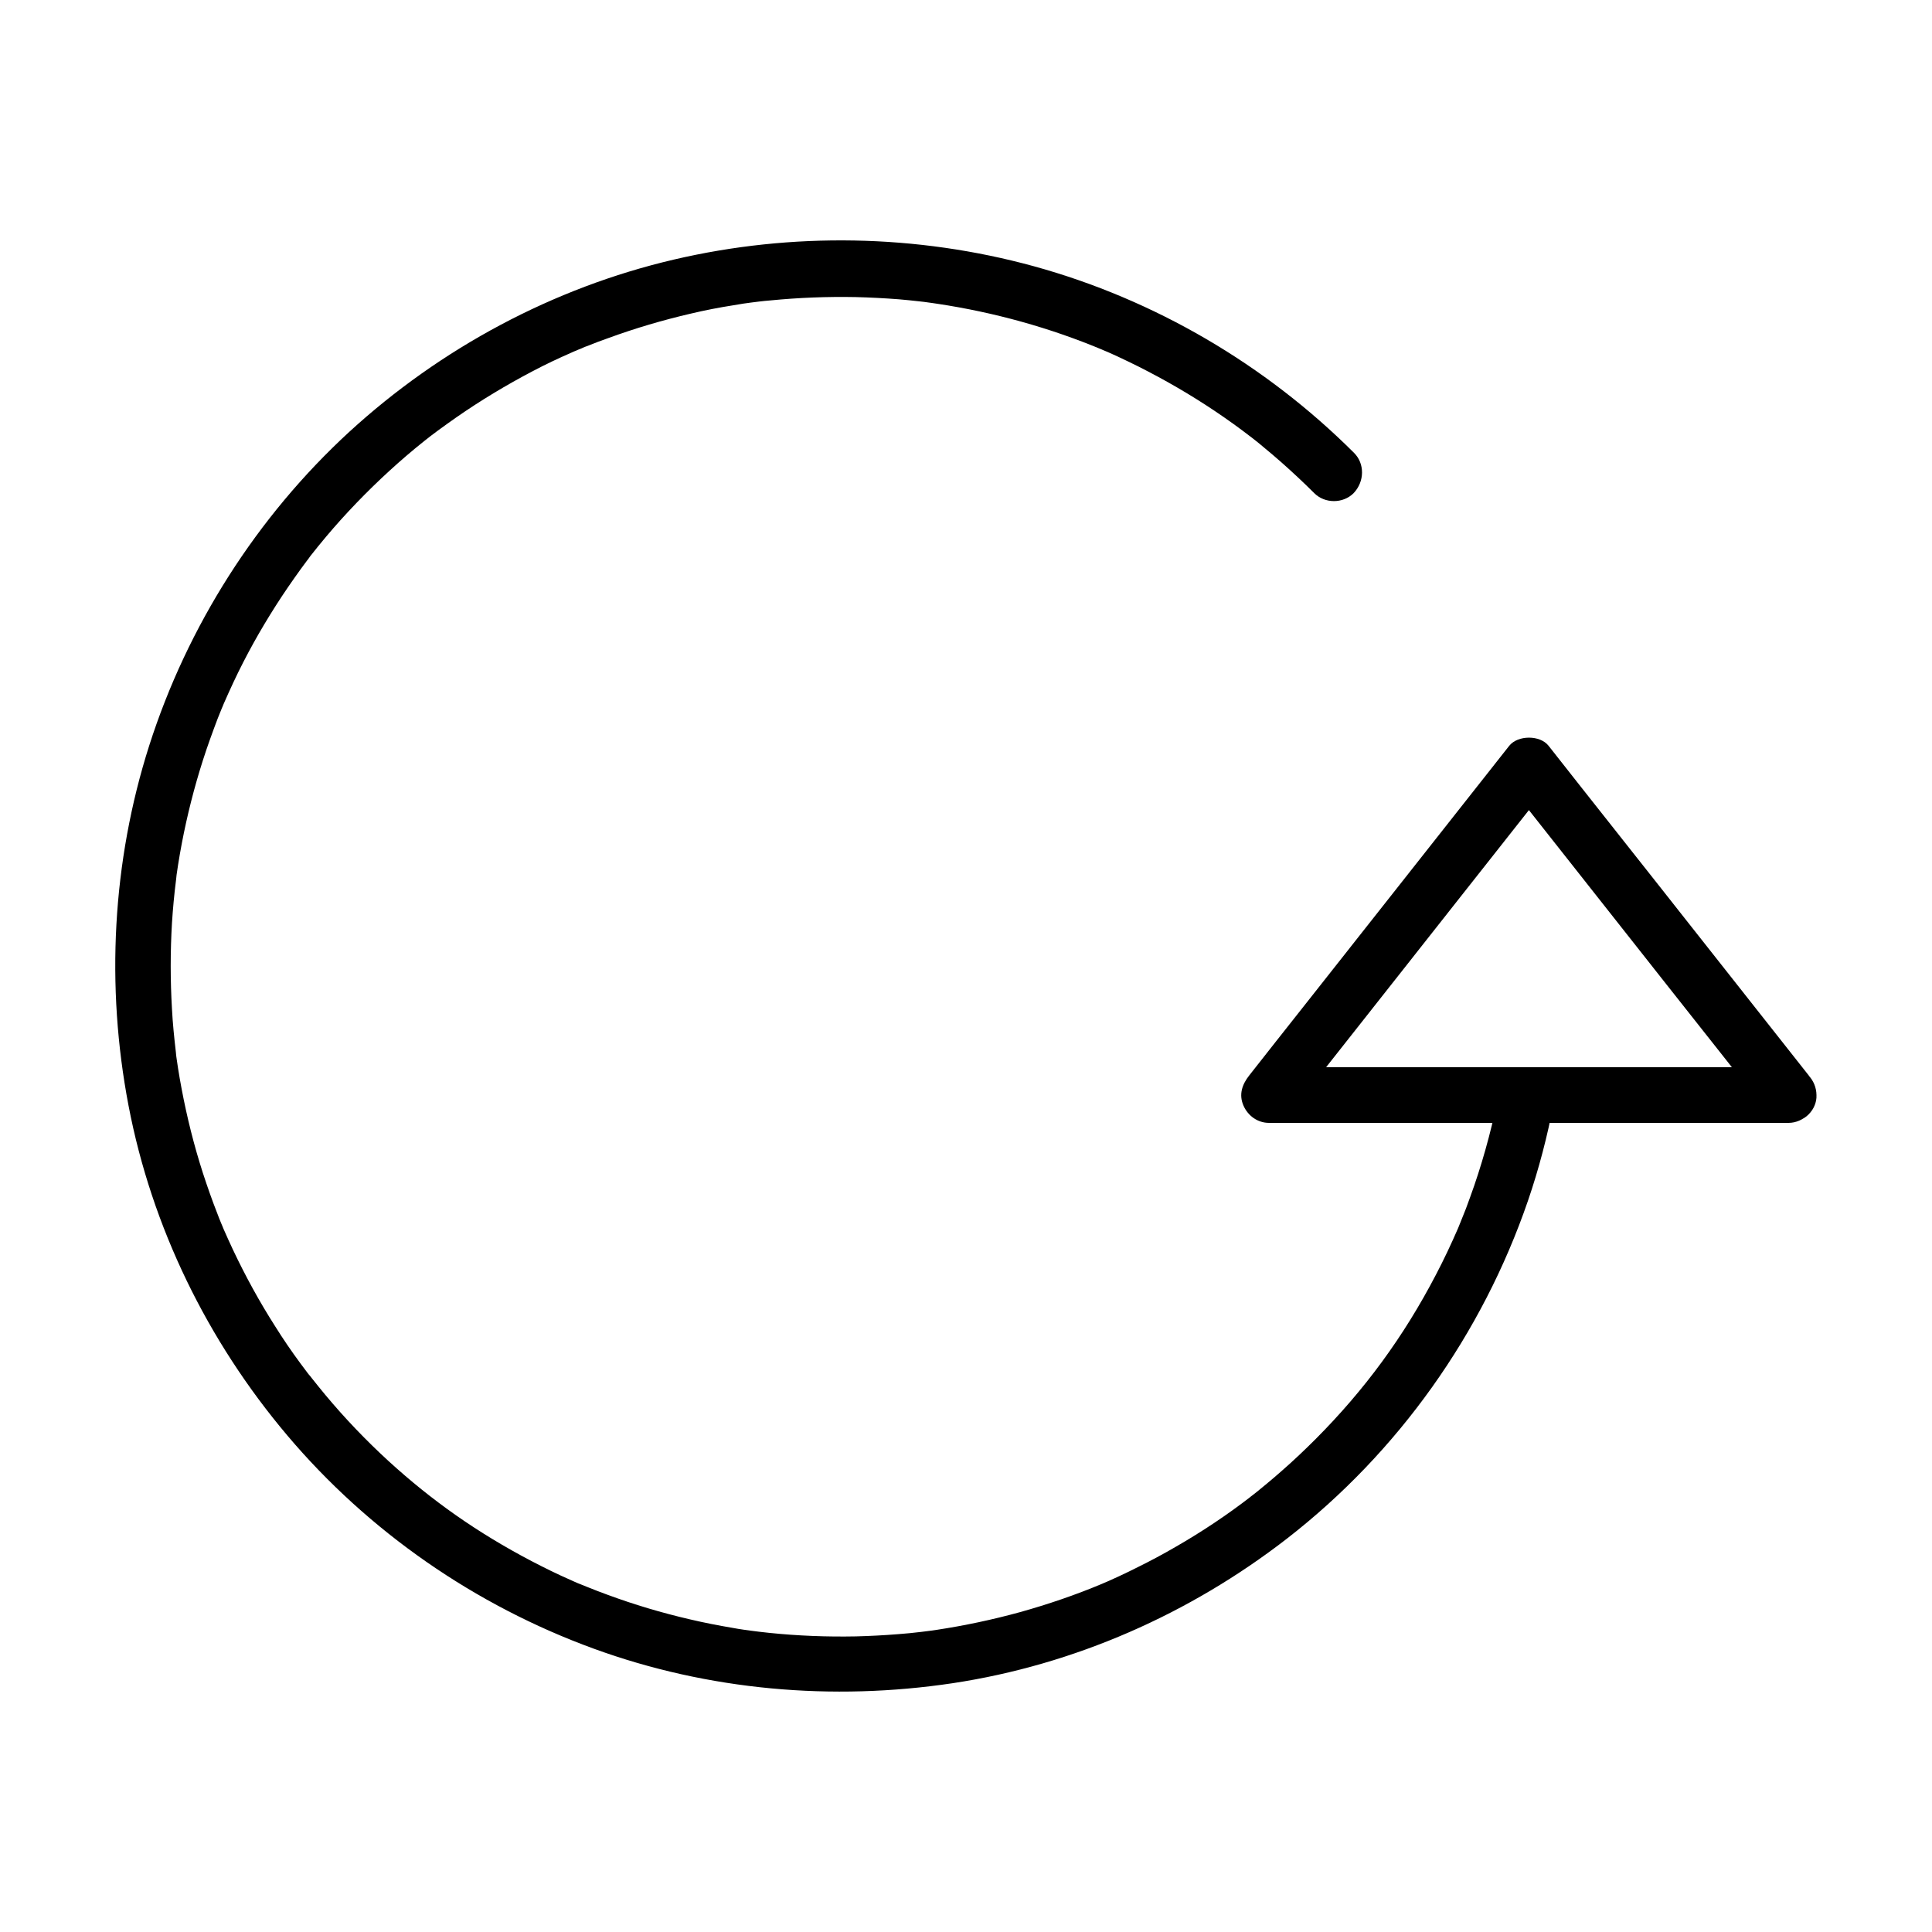 <?xml version="1.0" encoding="UTF-8"?>
<!-- Uploaded to: ICON Repo, www.svgrepo.com, Generator: ICON Repo Mixer Tools -->
<svg fill="#000000" width="800px" height="800px" version="1.1" viewBox="144 144 512 512" xmlns="http://www.w3.org/2000/svg">
 <g>
  <path d="m618.1 426.81h-60.613-48.906-28.289c1.723 4.184 3.492 8.414 5.215 12.594 10.086-12.793 20.223-25.633 30.309-38.426 8.215-10.383 16.383-20.812 24.602-31.191 4.676-5.902 9.297-11.809 13.973-17.711h-10.43c7.773 9.891 15.598 19.73 23.371 29.617 12.301 15.598 24.602 31.191 36.949 46.789 2.856 3.641 5.707 7.231 8.562 10.875 2.461 3.148 7.871 2.609 10.43 0 3.102-3.102 2.461-7.281 0-10.43-7.773-9.891-15.598-19.73-23.371-29.617-12.301-15.598-24.602-31.191-36.949-46.789-2.856-3.641-5.707-7.231-8.562-10.875-2.262-2.902-8.168-2.856-10.43 0-9.348 11.855-18.746 23.762-28.094 35.621-8.906 11.266-17.762 22.535-26.668 33.801-4.723 5.953-9.398 11.906-14.121 17.91-1.871 2.363-2.856 5.066-1.523 8.07 1.18 2.656 3.738 4.527 6.742 4.527h60.27 49.297 28.141c3.836 0 7.578-3.394 7.379-7.379-0.047-3.992-3.148-7.387-7.281-7.387z"/>
  <path d="m502.83 264.01c-23.469-23.418-52.844-40.637-84.824-49.445-31.047-8.512-64.109-9.102-95.449-1.77-31.98 7.477-61.797 23.469-86 45.656-24.5 22.535-42.902 51.465-53.035 83.199-9.789 30.699-11.512 63.715-5.461 95.352 6.148 32.176 20.91 62.336 42.016 87.332 21.598 25.586 49.84 45.117 81.277 56.582 30.355 11.07 63.223 13.922 95.105 9.152 32.273-4.871 62.828-18.352 88.609-38.328 29.473-22.879 51.758-54.27 63.863-89.543 2.902-8.461 5.164-17.172 6.84-25.977 0.738-3.789-1.031-8.168-5.164-9.102-3.641-0.836-8.316 1.082-9.102 5.164-1.672 8.809-3.938 17.516-6.84 25.977-0.688 2.016-1.426 3.984-2.164 6.004-0.395 0.984-0.789 1.969-1.18 2.953-0.395 0.984-0.887 2.164-0.934 2.312-1.82 4.184-3.738 8.266-5.856 12.301-8.562 16.434-18.895 30.504-31.832 43.492-2.902 2.902-5.902 5.758-9.004 8.461-1.426 1.277-2.902 2.508-4.379 3.738-0.738 0.59-1.477 1.23-2.215 1.82-0.395 0.297-0.738 0.59-1.133 0.887-0.344 0.246-1.277 0.984-0.492 0.395-6.297 4.871-12.941 9.297-19.875 13.285-3.297 1.918-6.691 3.738-10.086 5.41-1.625 0.836-3.297 1.625-4.969 2.41-0.934 0.441-1.871 0.836-2.805 1.277-0.441 0.195-0.836 0.344-1.277 0.543-1.23 0.543 0.297-0.098-0.441 0.195-7.035 2.953-14.27 5.41-21.648 7.477-7.332 2.016-14.762 3.59-22.238 4.723-0.441 0.051-0.887 0.148-1.328 0.195-1.18 0.148 1.133-0.148-0.051 0-0.887 0.098-1.77 0.246-2.707 0.344-2.016 0.246-4.035 0.441-6.051 0.59-3.691 0.297-7.43 0.492-11.168 0.59-7.676 0.148-15.352-0.148-22.977-0.934-1.82-0.195-3.59-0.395-5.363-0.641 1.574 0.195-1.031-0.148-1.379-0.195-0.984-0.148-2.016-0.297-3-0.492-3.789-0.641-7.578-1.379-11.316-2.262-7.43-1.723-14.711-3.887-21.895-6.543-1.723-0.641-3.445-1.277-5.117-1.969-0.836-0.344-1.723-0.688-2.559-1.031 1.18 0.492 0.098 0.051-0.148-0.051-0.641-0.297-1.277-0.543-1.871-0.836-3.492-1.523-6.887-3.199-10.281-4.969-14.465-7.578-26.52-16.09-37.984-26.566-5.953-5.461-11.562-11.316-16.727-17.516-1.23-1.477-2.41-2.953-3.59-4.43-0.098-0.148-0.984-1.277-0.543-0.641 0.492 0.641-0.395-0.543-0.492-0.641-0.641-0.836-1.277-1.723-1.918-2.559-2.363-3.199-4.625-6.496-6.742-9.891-4.184-6.543-7.922-13.383-11.219-20.367-0.836-1.77-1.625-3.543-2.41-5.312-0.098-0.195-0.543-1.277-0.051-0.148-0.195-0.441-0.344-0.836-0.543-1.277-0.395-0.934-0.789-1.918-1.133-2.856-1.379-3.492-2.609-7.035-3.789-10.629-2.363-7.332-4.231-14.809-5.656-22.387-0.344-1.77-0.641-3.543-0.934-5.363-0.148-0.887-0.246-1.77-0.395-2.656-0.051-0.297-0.195-1.477 0-0.051-0.098-0.543-0.148-1.133-0.195-1.672-0.441-3.789-0.836-7.625-1.031-11.465-0.441-7.527-0.441-15.105 0-22.633 0.246-3.836 0.59-7.625 1.082-11.465 0.051-0.441 0.098-0.887 0.148-1.328-0.051 0.297-0.195 1.426 0-0.051 0.148-0.887 0.246-1.77 0.395-2.656 0.297-1.918 0.641-3.789 0.984-5.656 1.426-7.477 3.297-14.859 5.609-22.09 1.18-3.691 2.508-7.332 3.887-10.973 0.344-0.836 0.688-1.723 1.031-2.559 0.195-0.441 0.344-0.836 0.543-1.277-0.492 1.18-0.051 0.098 0.051-0.148 0.836-1.871 1.672-3.789 2.559-5.656 3.297-7.035 7.086-13.824 11.266-20.367 2.066-3.246 4.281-6.445 6.543-9.594 0.543-0.738 1.133-1.523 1.672-2.262 0.297-0.395 0.59-0.738 0.836-1.133-0.688 0.887 0.051-0.051 0.148-0.195 1.328-1.672 2.656-3.344 4.035-4.969 5.215-6.199 10.824-12.004 16.777-17.465 3-2.754 6.102-5.41 9.25-7.922 1.918-1.523 1.625-1.277 3.59-2.754 1.625-1.18 3.246-2.363 4.871-3.492 6.496-4.527 13.285-8.609 20.32-12.301 3.344-1.77 6.789-3.394 10.281-4.922 0.441-0.195 0.836-0.395 1.277-0.543 0.148-0.098 1.477-0.641 0.688-0.297-0.934 0.395 1.133-0.441 1.031-0.441 0.441-0.195 0.836-0.344 1.277-0.492 1.82-0.738 3.59-1.426 5.461-2.066 7.133-2.609 14.465-4.773 21.895-6.496 3.738-0.887 7.527-1.625 11.316-2.215 0.887-0.148 1.77-0.297 2.656-0.441 0.441-0.051 2.856-0.395 1.379-0.195 1.918-0.246 3.789-0.492 5.707-0.641 7.527-0.738 15.055-1.031 22.633-0.887 3.836 0.098 7.676 0.297 11.465 0.59 1.82 0.148 3.59 0.344 5.41 0.543 0.887 0.098 1.77 0.195 2.707 0.344 1.477 0.195 0.344 0.051 0.051 0 0.688 0.098 1.328 0.195 2.016 0.297 15.055 2.262 29.816 6.348 43.887 12.25-1.18-0.492 0.984 0.441 1.379 0.59 0.836 0.395 1.672 0.738 2.508 1.133 1.871 0.887 3.738 1.77 5.609 2.707 3.394 1.723 6.789 3.543 10.086 5.461 6.789 3.938 13.332 8.316 19.531 13.086-0.887-0.688 0.051 0.051 0.195 0.148 0.395 0.297 0.738 0.59 1.133 0.887 0.738 0.59 1.477 1.18 2.215 1.82 1.574 1.277 3.102 2.609 4.625 3.938 3 2.656 5.902 5.363 8.707 8.168 2.805 2.805 7.625 2.805 10.43 0 2.953-3.106 2.953-7.879 0.102-10.684z"/>
 </g>
</svg>